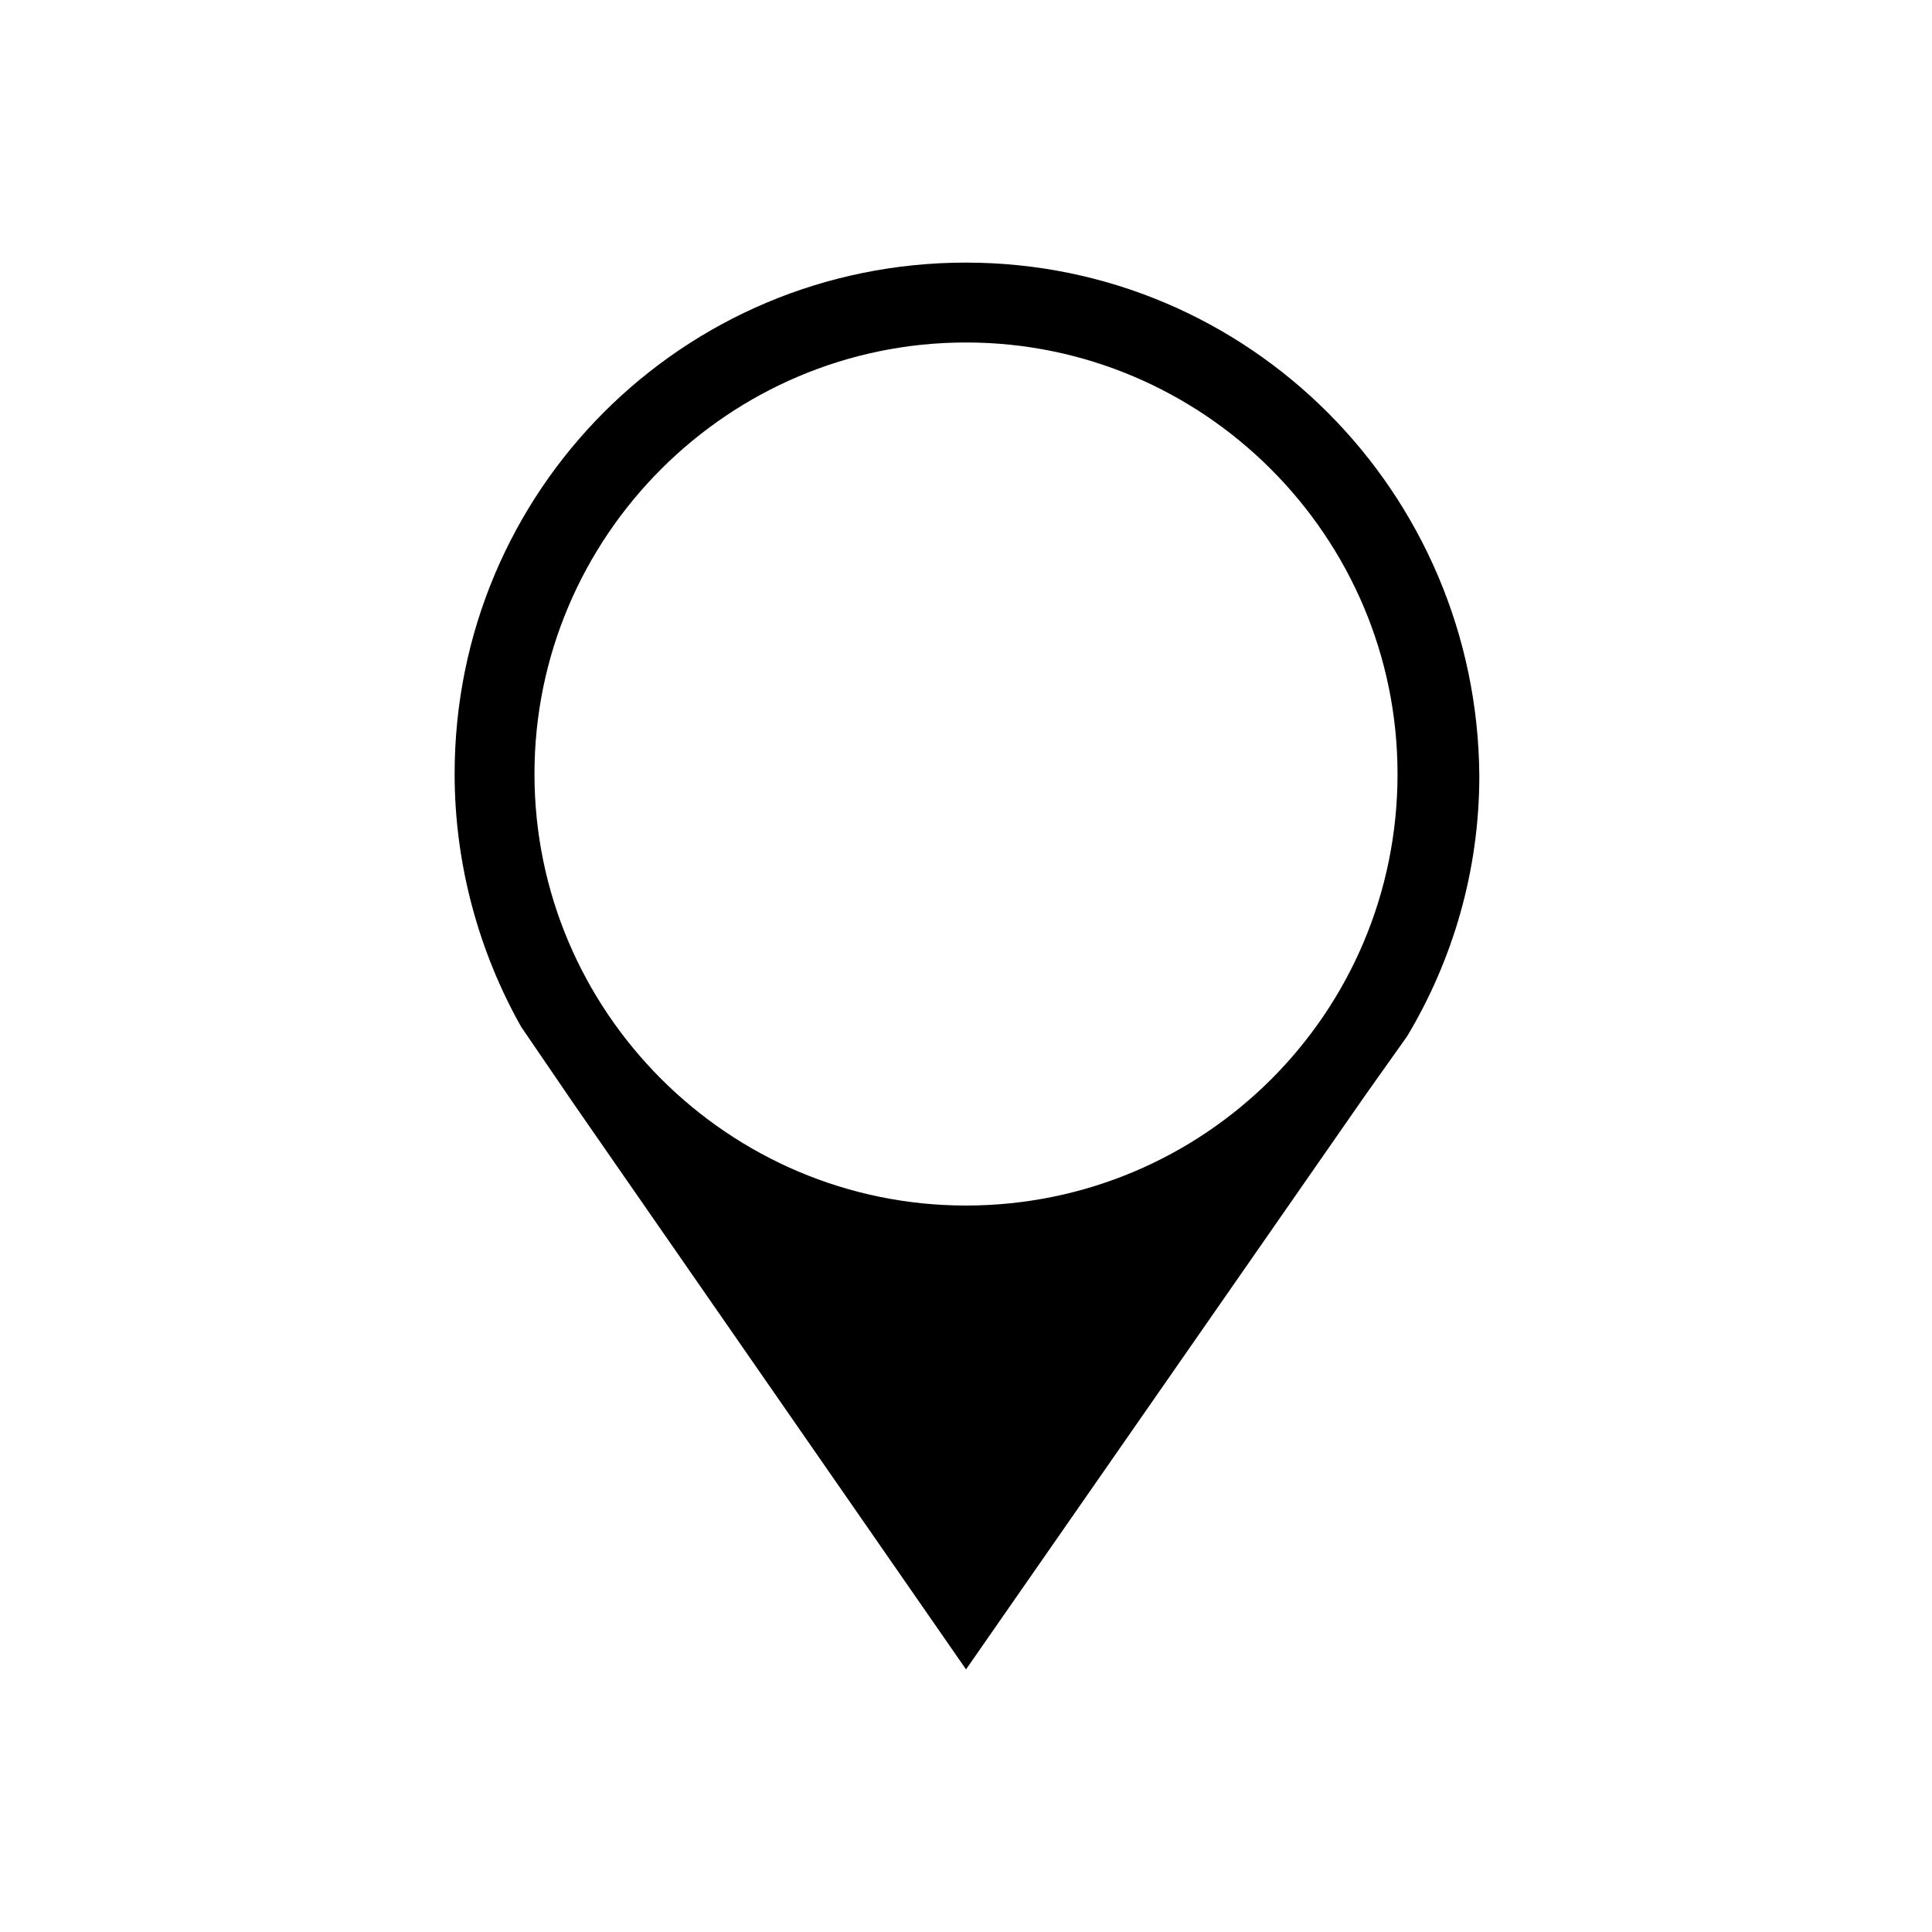 <?xml version="1.0" encoding="UTF-8"?>
<!-- Uploaded to: SVG Repo, www.svgrepo.com, Generator: SVG Repo Mixer Tools -->
<svg fill="#000000" width="800px" height="800px" version="1.1" viewBox="144 144 512 512" xmlns="http://www.w3.org/2000/svg">
 <path d="m400 213.59c-75.066 0-135.52 60.457-135.52 135.52 0 24.184 6.551 47.359 17.633 67.008l14.105 20.656 103.79 149.63 105.8-152.15 11.082-15.617c12.09-20.152 19.145-43.832 19.145-69.023-0.504-75.062-60.961-136.02-136.03-136.02zm0 249.89c-62.977 0-114.36-51.387-114.36-114.36 0-62.977 51.387-114.36 114.36-114.36s114.36 51.387 114.36 114.36c0 63.48-51.387 114.36-114.36 114.36z"/>
</svg>